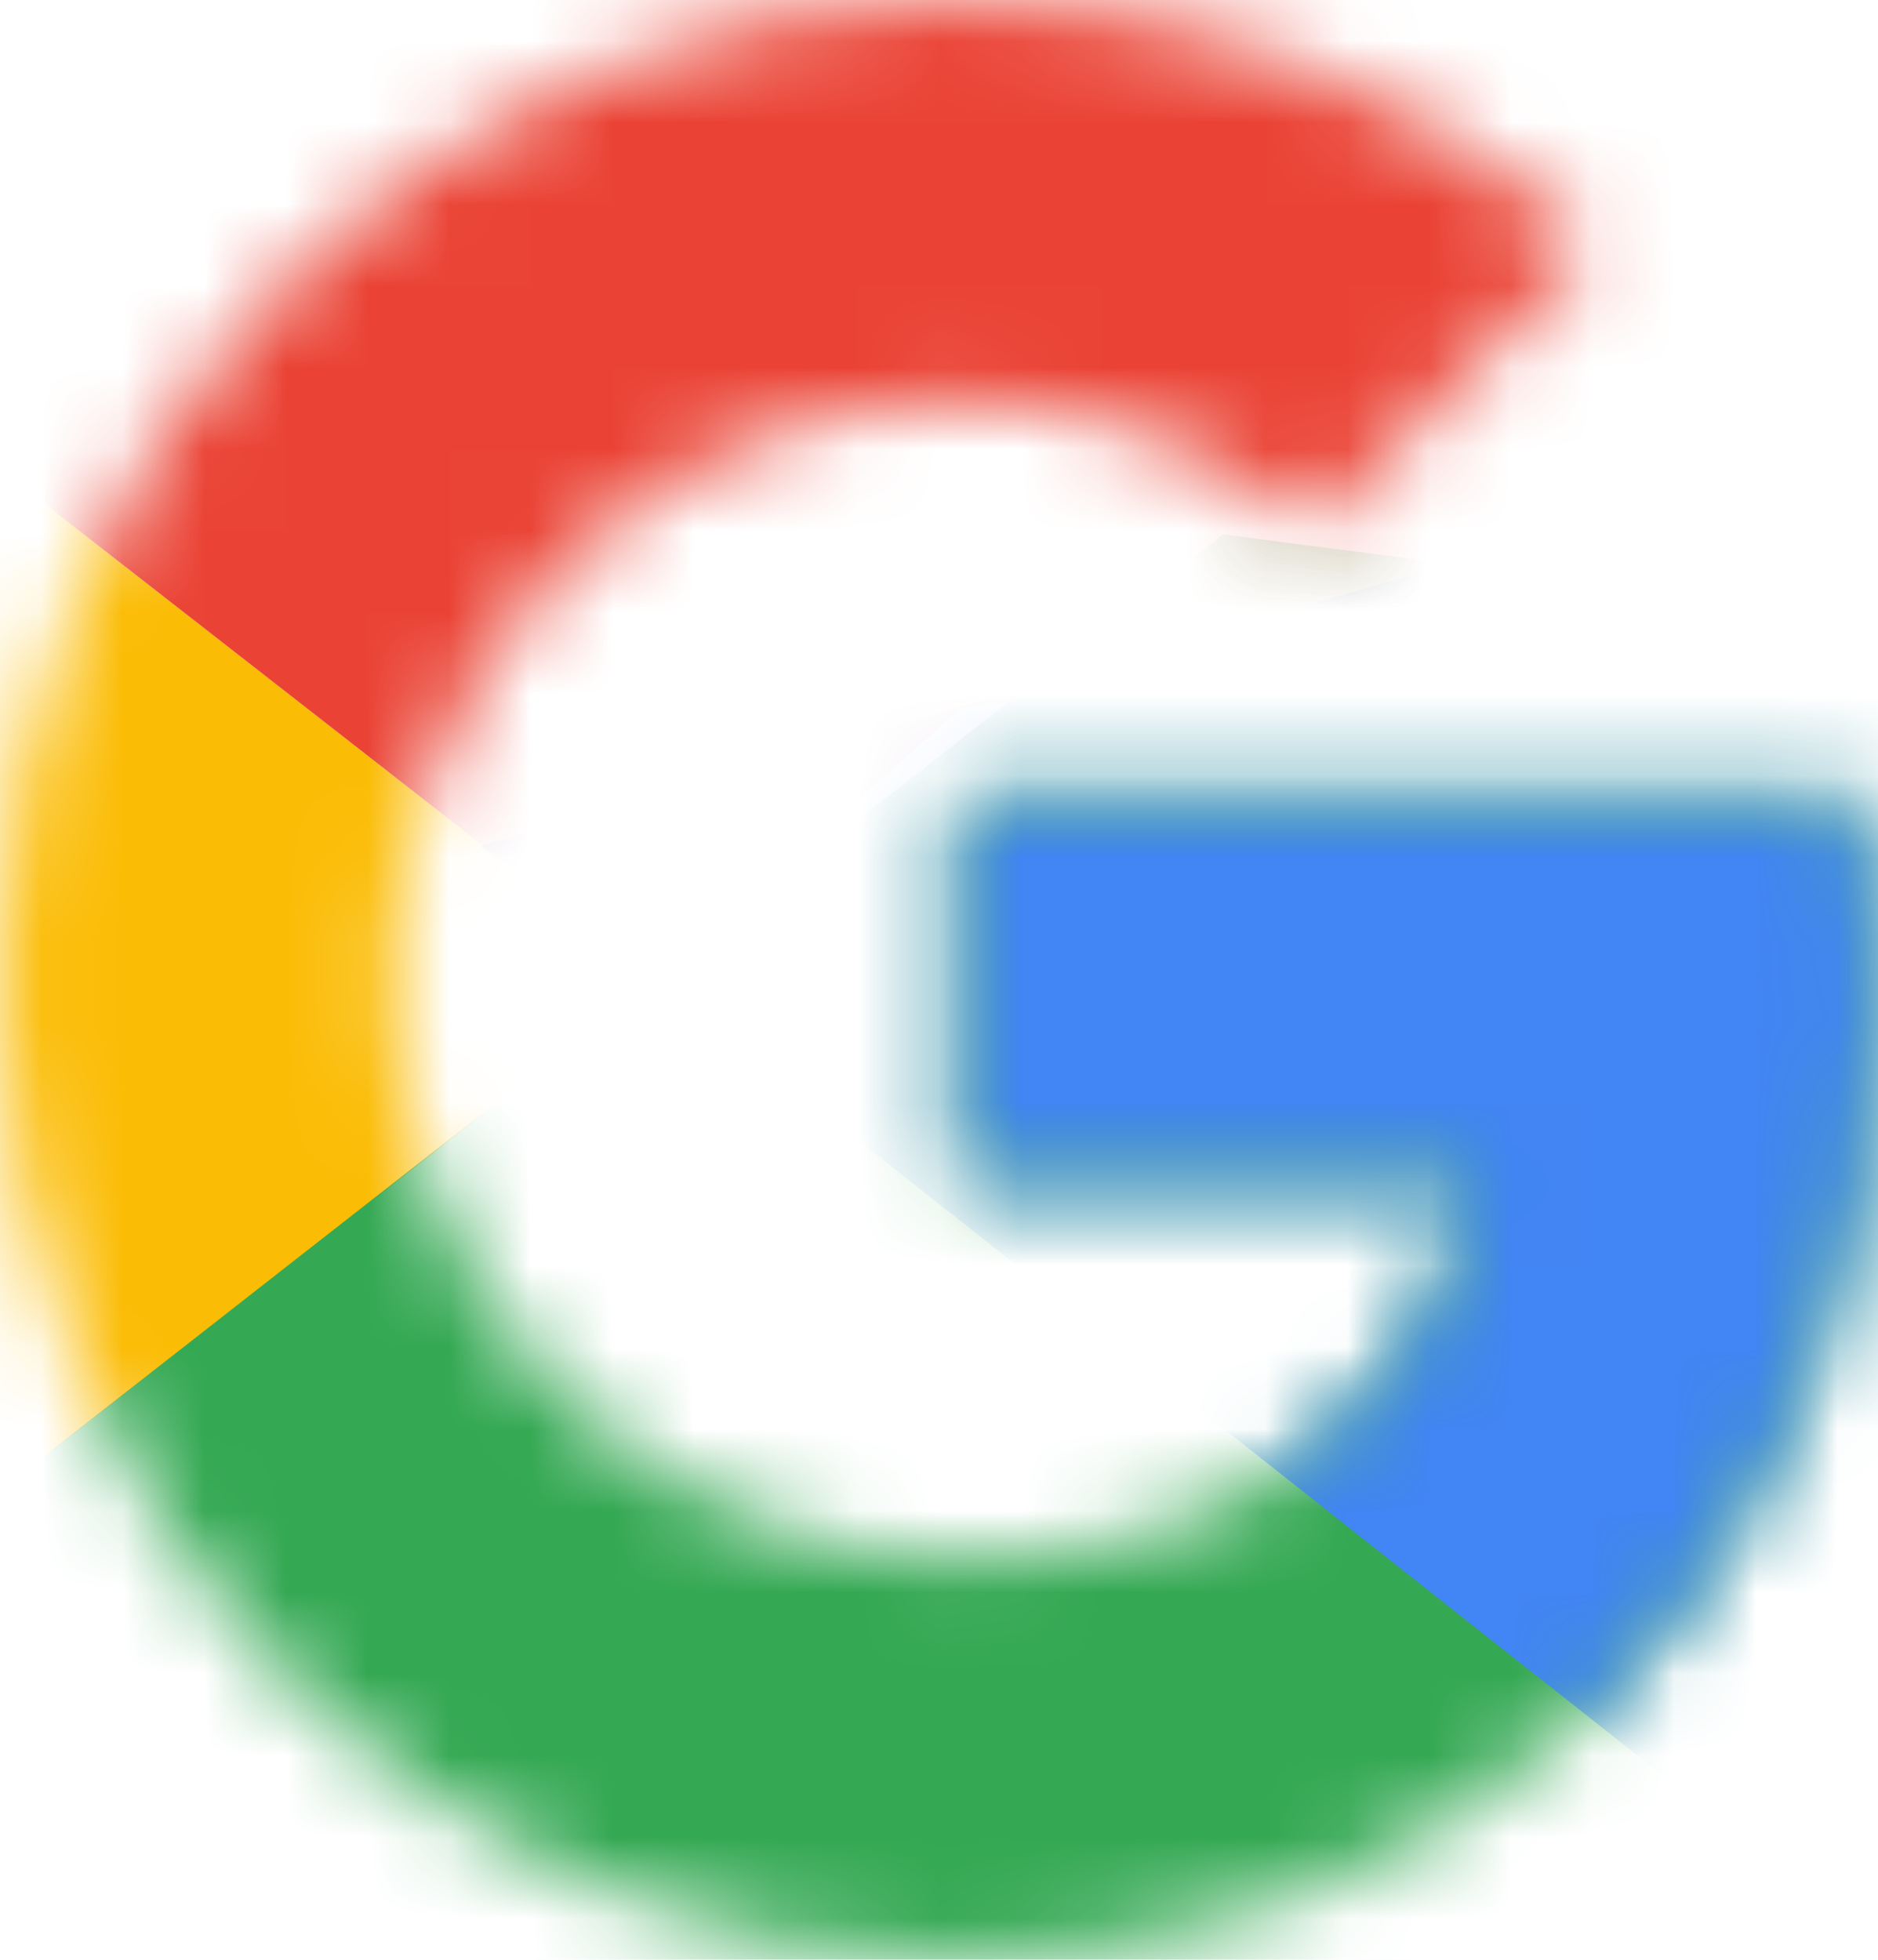 <svg xmlns="http://www.w3.org/2000/svg" xmlns:xlink="http://www.w3.org/1999/xlink" width="23" height="24" viewBox="0 0 23 24">
    <defs>
        <path id="ik7lj9fmda" d="M22.733 9.818H11.767v4.637h6.312c-.588 2.945-3.049 4.636-6.312 4.636-3.85 0-6.953-3.164-6.953-7.091s3.102-7.09 6.953-7.09c1.659 0 3.156.6 4.333 1.58L19.523 3c-2.086-1.855-4.76-3-7.756-3C5.242 0 0 5.345 0 12s5.242 12 11.767 12C17.651 24 23 19.636 23 12c0-.71-.107-1.473-.267-2.182z"/>
        <path id="0qa6v0b7dc" d="M22.733 9.818H11.767v4.637h6.312c-.588 2.945-3.049 4.636-6.312 4.636-3.85 0-6.953-3.164-6.953-7.091s3.102-7.09 6.953-7.09c1.659 0 3.156.6 4.333 1.58L19.523 3c-2.086-1.855-4.76-3-7.756-3C5.242 0 0 5.345 0 12s5.242 12 11.767 12C17.651 24 23 19.636 23 12c0-.71-.107-1.473-.267-2.182z"/>
        <path id="4tctwbp4de" d="M22.733 9.818H11.767v4.637h6.312c-.588 2.945-3.049 4.636-6.312 4.636-3.85 0-6.953-3.164-6.953-7.091s3.102-7.09 6.953-7.09c1.659 0 3.156.6 4.333 1.58L19.523 3c-2.086-1.855-4.76-3-7.756-3C5.242 0 0 5.345 0 12s5.242 12 11.767 12C17.651 24 23 19.636 23 12c0-.71-.107-1.473-.267-2.182z"/>
        <path id="c8m7k43klg" d="M22.733 9.818H11.767v4.637h6.312c-.588 2.945-3.049 4.636-6.312 4.636-3.85 0-6.953-3.164-6.953-7.091s3.102-7.09 6.953-7.09c1.659 0 3.156.6 4.333 1.58L19.523 3c-2.086-1.855-4.76-3-7.756-3C5.242 0 0 5.345 0 12s5.242 12 11.767 12C17.651 24 23 19.636 23 12c0-.71-.107-1.473-.267-2.182z"/>
    </defs>
    <g fill="none" fill-rule="evenodd">
        <g>
            <g>
                <g>
                    <g transform="translate(-88 -540) translate(16 527) translate(72 13)">
                        <mask id="osu1hse16b" fill="#fff">
                            <use xlink:href="#ik7lj9fmda"/>
                        </mask>
                        <path fill="#FBBC05" fill-rule="nonzero" d="M-1.07 19.091L-1.07 4.909 8.023 12z" mask="url(#osu1hse16b)"/>
                    </g>
                    <g transform="translate(-88 -540) translate(16 527) translate(72 13)">
                        <mask id="cpa9tasvkd" fill="#fff">
                            <use xlink:href="#0qa6v0b7dc"/>
                        </mask>
                        <path fill="#EA4335" fill-rule="nonzero" d="M-1.07 4.909L8.023 12 11.767 8.673 24.605 6.545 24.605 -1.091 -1.07 -1.091z" mask="url(#cpa9tasvkd)"/>
                    </g>
                    <g transform="translate(-88 -540) translate(16 527) translate(72 13)">
                        <mask id="20pbrjmiwf" fill="#fff">
                            <use xlink:href="#4tctwbp4de"/>
                        </mask>
                        <path fill="#34A853" fill-rule="nonzero" d="M-1.07 19.091L14.977 6.545 19.202 7.091 24.605 -1.091 24.605 25.091 -1.07 25.091z" mask="url(#20pbrjmiwf)"/>
                    </g>
                    <g transform="translate(-88 -540) translate(16 527) translate(72 13)">
                        <mask id="1rnox1kwyh" fill="#fff">
                            <use xlink:href="#c8m7k43klg"/>
                        </mask>
                        <path fill="#4285F4" fill-rule="nonzero" d="M24.605 25.091L8.023 12 5.884 10.364 24.605 4.909z" mask="url(#1rnox1kwyh)"/>
                    </g>
                </g>
            </g>
        </g>
    </g>
</svg>
